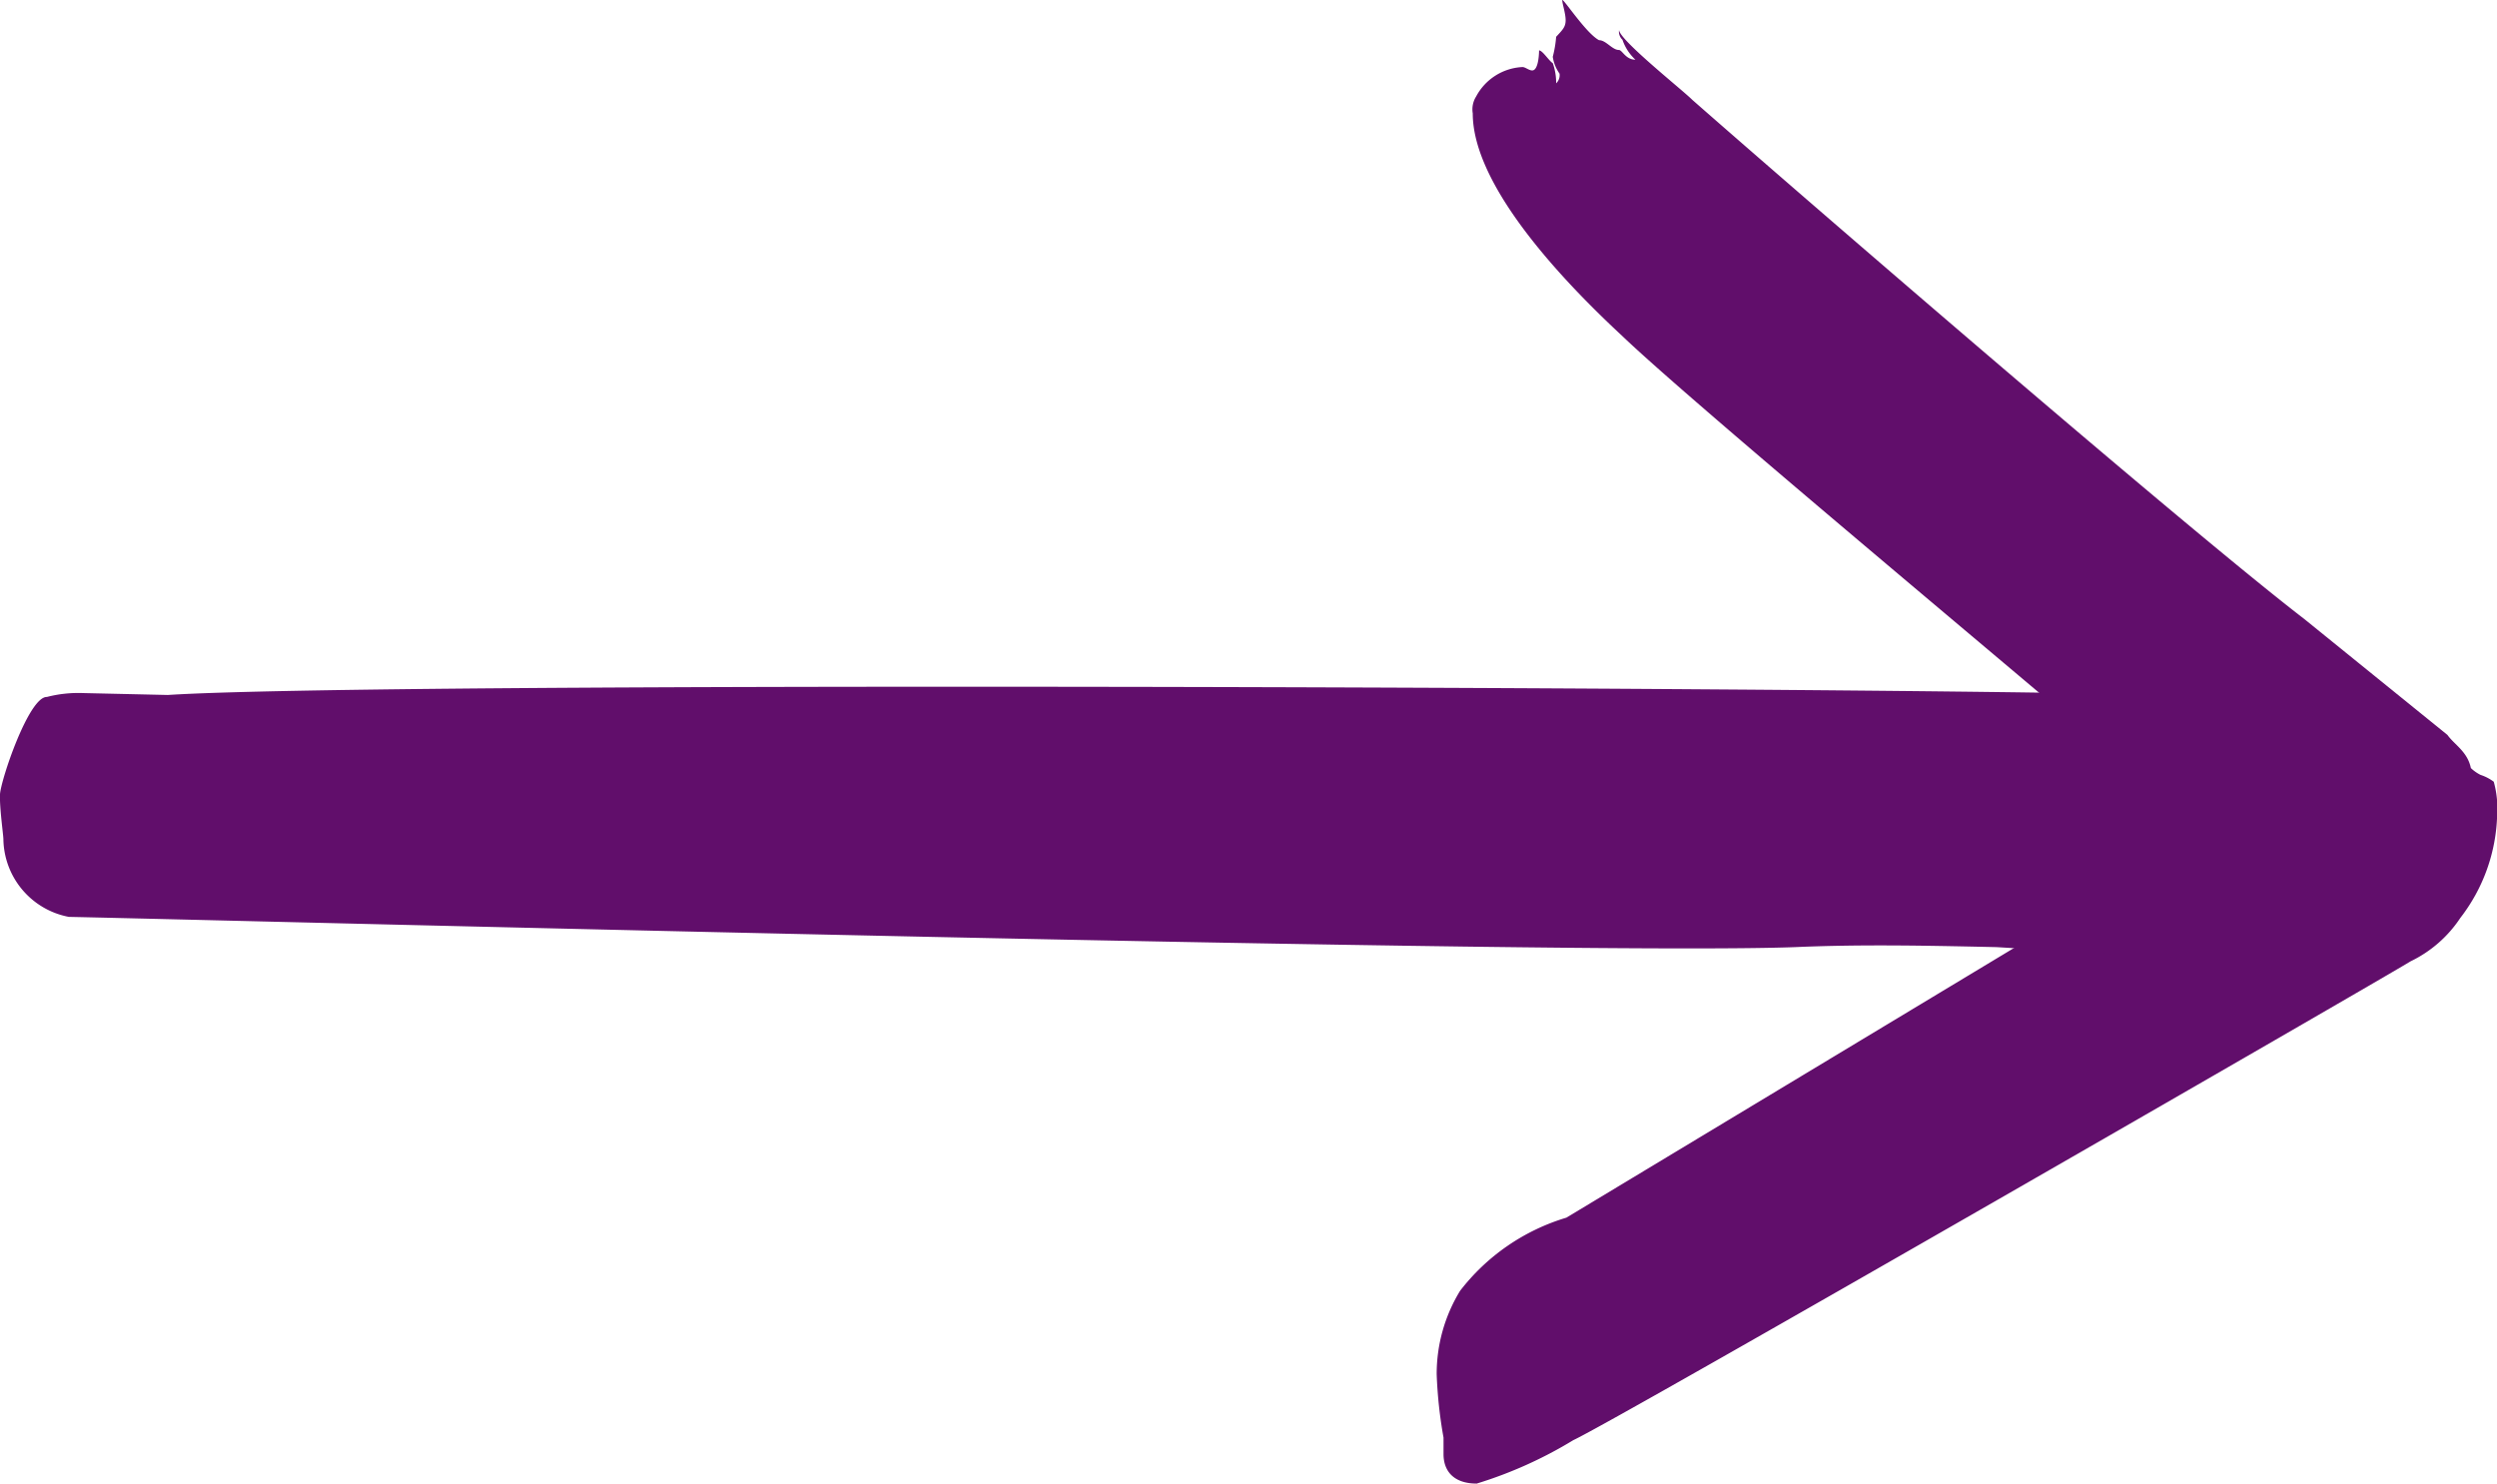 <svg id="arrow-right-drawn" xmlns="http://www.w3.org/2000/svg" width="33.923" height="20.163" viewBox="0 0 33.923 20.163">
  <path id="Path_567" data-name="Path 567" d="M1.391.685s0,.272-.093.272c-.046,0-.093-.046-.133-.046a.754.754,0,0,0-.629.4A.328.328,0,0,0,.49,1.54c0,1.04,1.358,2.4,2.034,3.028,1.04.994,6.009,5.114,7.089,6.062.093.046.861.5.861.629a.1.1,0,0,1-.093.093L1.762,16.545a2.859,2.859,0,0,0-1.444.994A2.166,2.166,0,0,0,0,18.672a6.079,6.079,0,0,0,.093.861v.225c0,.225.133.4.451.4a5.77,5.77,0,0,0,1.312-.59c.59-.272,11.011-6.28,11.375-6.506a1.69,1.69,0,0,0,.676-.59,2.385,2.385,0,0,0,.5-1.4,1.346,1.346,0,0,0-.046-.45.623.623,0,0,0-.179-.093.535.535,0,0,1-.132-.093c-.046-.225-.225-.318-.318-.45L11.786,8.41C10.2,7.191,4.962,2.666,3.471,1.355,3.339,1.222,2.478.54,2.478.407A.151.151,0,0,0,2.524.54.65.65,0,0,0,2.7.811c-.133,0-.179-.132-.225-.132C2.385.679,2.3.546,2.206.546c-.179-.093-.5-.59-.5-.543s.046.179.046.272S1.709.407,1.623.5a1.52,1.52,0,0,1-.046.272A.53.53,0,0,0,1.669,1a.151.151,0,0,1-.046.132A.785.785,0,0,0,1.577.858C1.524.825,1.438.685,1.391.685Z" transform="translate(19.518 0)" fill="#610e6b"/>
  <path id="Path_568" data-name="Path 568" d="M31.283,2.524c.013-.484-.4-1.04-.45-1.59a2.113,2.113,0,0,0-.894-.749c-.185-.007-.424-.073-.609-.073L28.845.1C24.526.006,5.148-.073,2.28.112L1.127.086a1.71,1.71,0,0,0-.49.053C.391.132.007,1.278,0,1.464s.046.55.046.609A1.092,1.092,0,0,0,.935,3.127c3.041.066,20.411.523,23.452.411.914-.04,1.822-.02,2.736,0l3.1.185c.484.013.788-.046.8-.411A1.565,1.565,0,0,0,31.283,2.524Z" transform="translate(0 9.331)" fill="#610e6b"/>
</svg>
